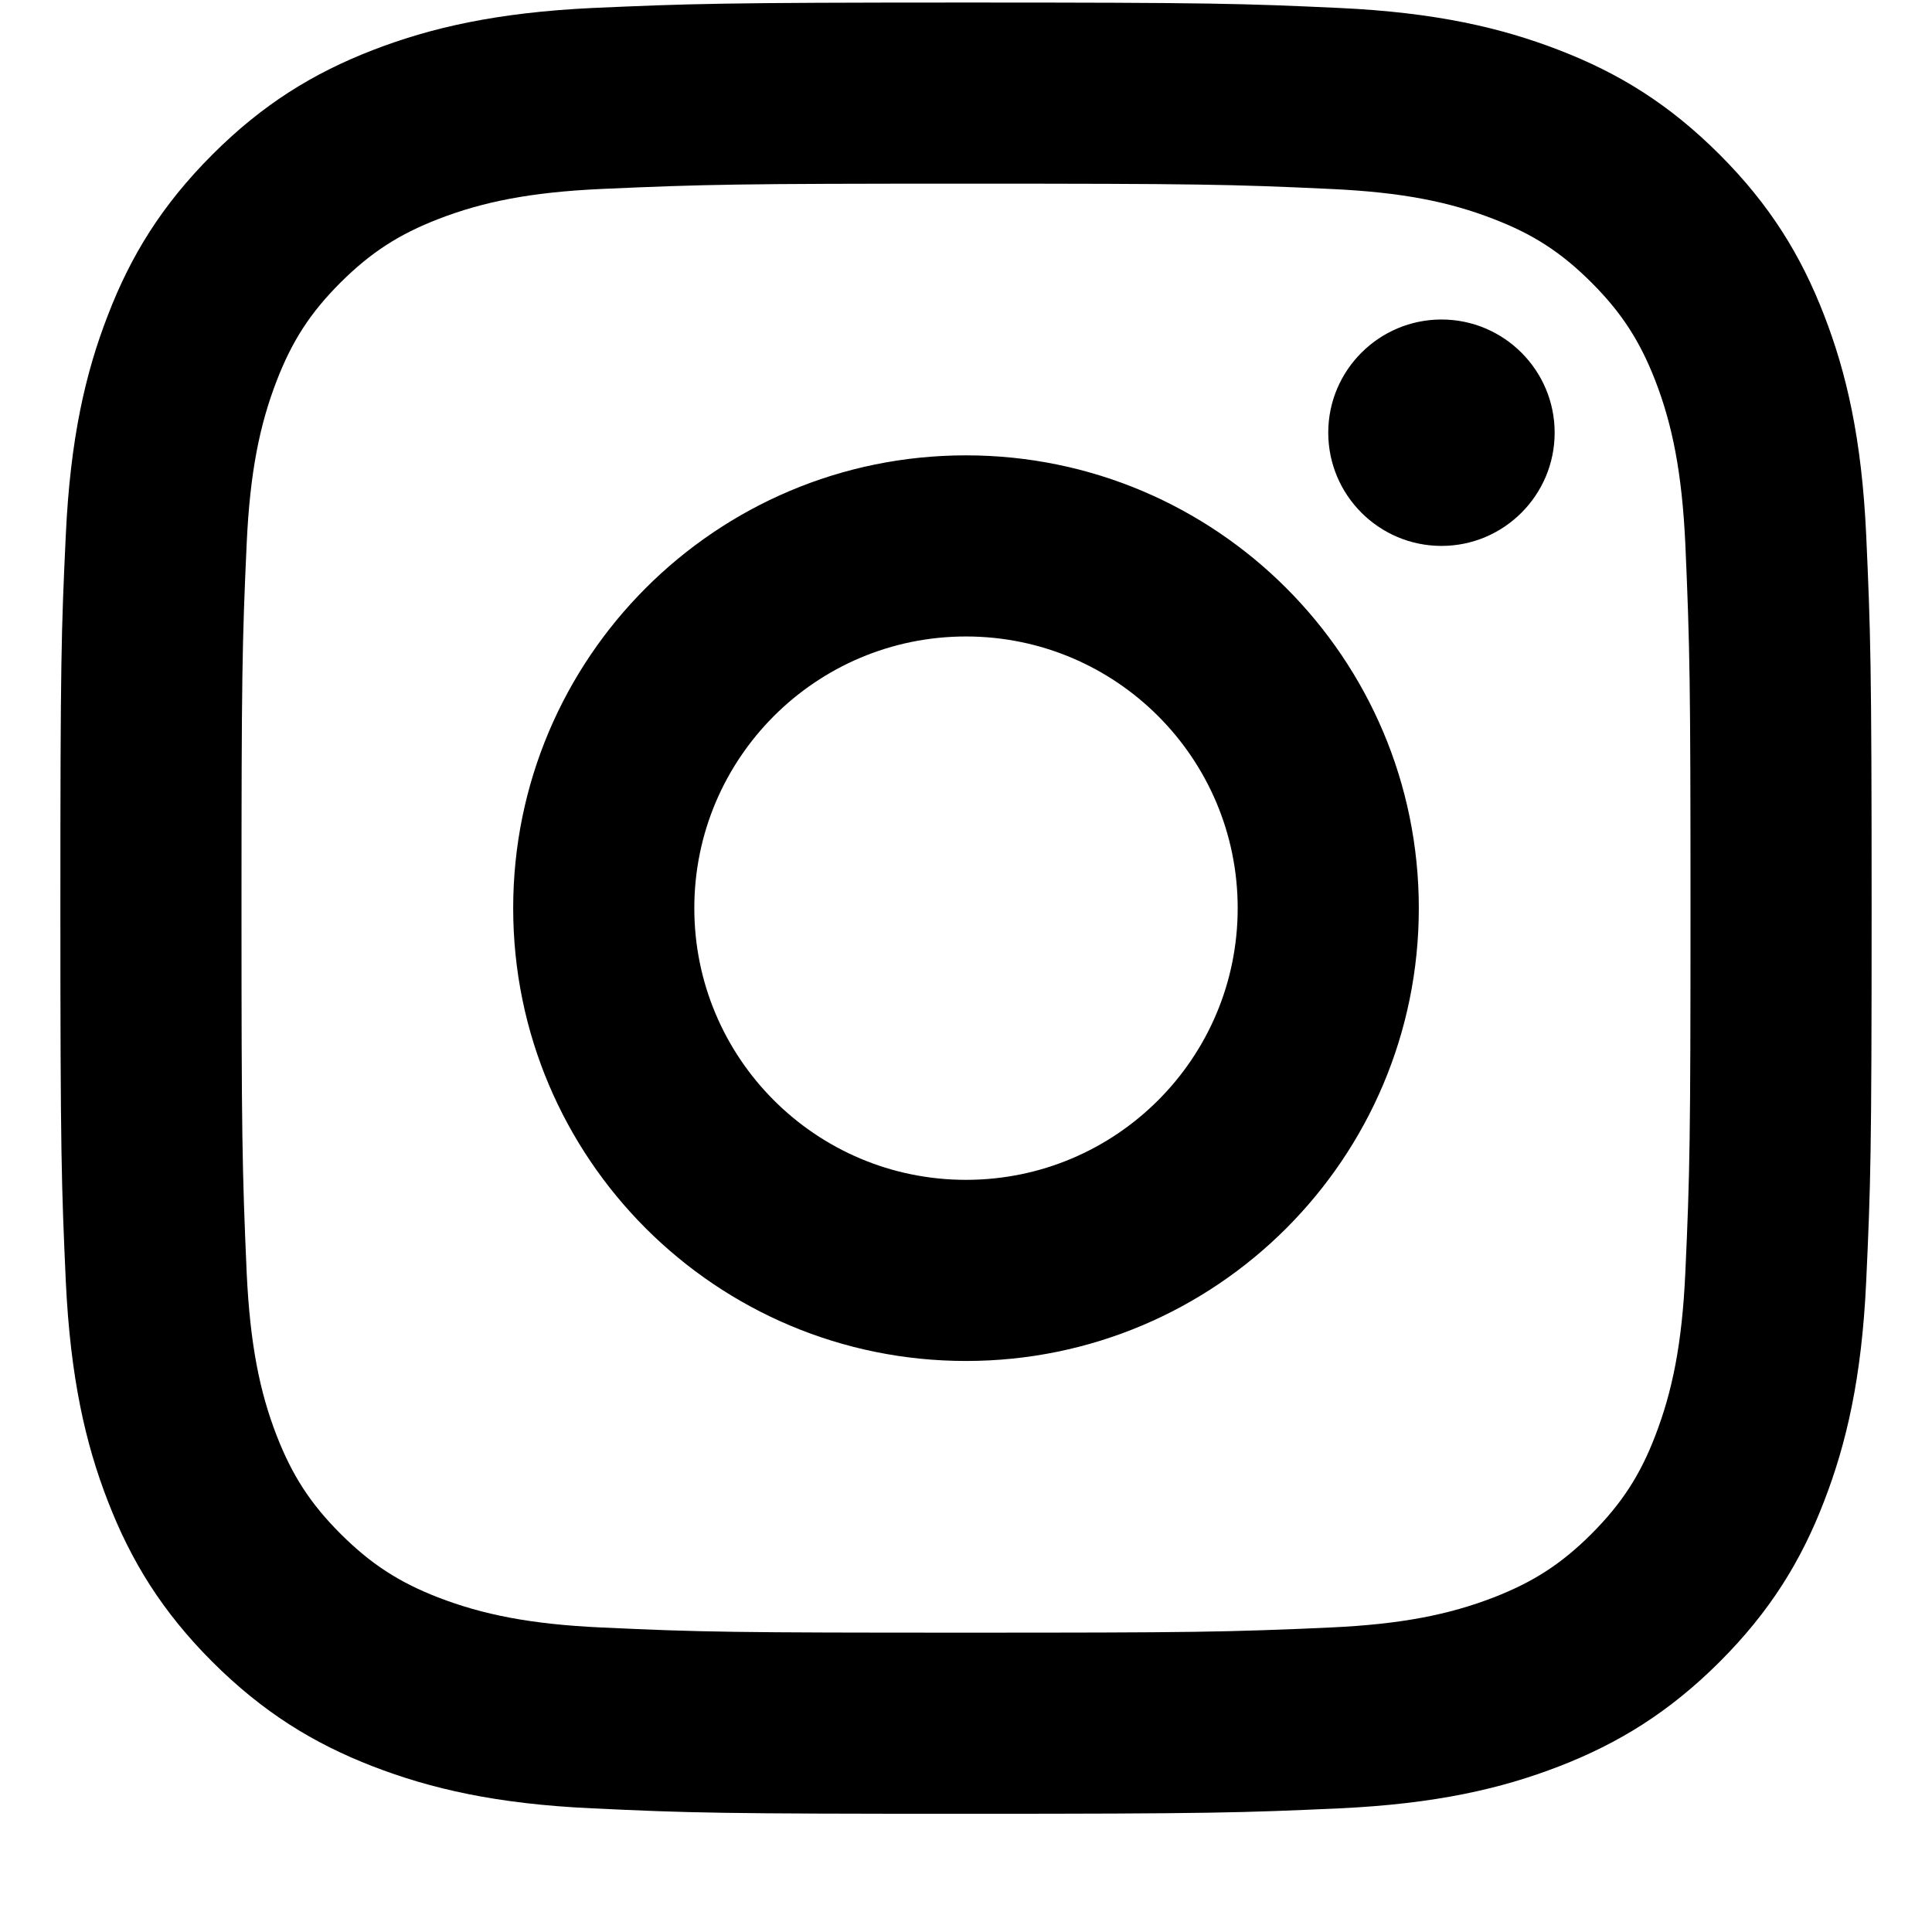<svg width="16" height="16" viewBox="0 0 16 16" fill="none" xmlns="http://www.w3.org/2000/svg">
<path d="M8 5.271C6.757 5.271 5.75 6.279 5.75 7.521C5.75 8.764 6.757 9.771 8 9.771C9.243 9.771 10.25 8.764 10.25 7.521C10.25 6.279 9.243 5.271 8 5.271ZM8 3.771C10.07 3.771 11.75 5.449 11.75 7.521C11.75 9.592 10.072 11.271 8 11.271C5.93 11.271 4.25 9.594 4.25 7.521C4.25 5.451 5.928 3.771 8 3.771ZM12.875 3.583C12.875 4.101 12.454 4.521 11.938 4.521C11.42 4.521 11 4.1 11 3.583C11 3.066 11.421 2.646 11.938 2.646C12.454 2.646 12.875 3.066 12.875 3.583ZM8 1.521C6.144 1.521 5.842 1.526 4.978 1.565C4.39 1.592 3.996 1.672 3.63 1.814C3.304 1.94 3.07 2.091 2.819 2.341C2.568 2.592 2.418 2.826 2.292 3.152C2.15 3.519 2.07 3.913 2.043 4.5C2.005 5.328 2 5.617 2 7.521C2 9.377 2.005 9.68 2.043 10.543C2.071 11.131 2.15 11.526 2.292 11.891C2.419 12.217 2.57 12.452 2.819 12.701C3.071 12.953 3.306 13.104 3.628 13.229C3.999 13.372 4.393 13.451 4.978 13.478C5.806 13.517 6.096 13.521 8 13.521C9.856 13.521 10.158 13.517 11.021 13.478C11.608 13.451 12.003 13.371 12.37 13.229C12.695 13.103 12.931 12.952 13.18 12.703C13.432 12.45 13.583 12.216 13.707 11.893C13.85 11.523 13.93 11.129 13.957 10.543C13.995 9.715 14 9.426 14 7.521C14 5.666 13.995 5.363 13.957 4.5C13.929 3.913 13.85 3.518 13.708 3.151C13.582 2.827 13.431 2.591 13.181 2.341C12.929 2.089 12.695 1.939 12.37 1.814C12.003 1.671 11.609 1.592 11.022 1.565C10.194 1.526 9.904 1.521 8 1.521ZM8 0.021C10.037 0.021 10.292 0.029 11.092 0.066C11.89 0.103 12.434 0.23 12.912 0.415C13.407 0.606 13.824 0.863 14.241 1.28C14.658 1.697 14.915 2.116 15.106 2.609C15.291 3.086 15.418 3.631 15.455 4.43C15.491 5.23 15.5 5.484 15.5 7.521C15.5 9.559 15.492 9.813 15.455 10.613C15.418 11.412 15.291 11.956 15.106 12.434C14.916 12.928 14.658 13.346 14.241 13.763C13.824 14.179 13.405 14.437 12.912 14.628C12.434 14.813 11.89 14.939 11.092 14.976C10.292 15.012 10.037 15.021 8 15.021C5.963 15.021 5.708 15.014 4.908 14.976C4.11 14.94 3.566 14.813 3.087 14.628C2.594 14.437 2.176 14.179 1.759 13.763C1.342 13.346 1.085 12.927 0.894 12.434C0.708 11.956 0.583 11.412 0.545 10.613C0.509 9.813 0.5 9.559 0.5 7.521C0.5 5.484 0.507 5.23 0.545 4.43C0.582 3.631 0.708 3.087 0.894 2.609C1.084 2.115 1.342 1.697 1.759 1.28C2.176 0.863 2.594 0.606 3.087 0.415C3.566 0.23 4.109 0.104 4.908 0.066C5.708 0.031 5.963 0.021 8 0.021Z" fill="black"/>
</svg>
